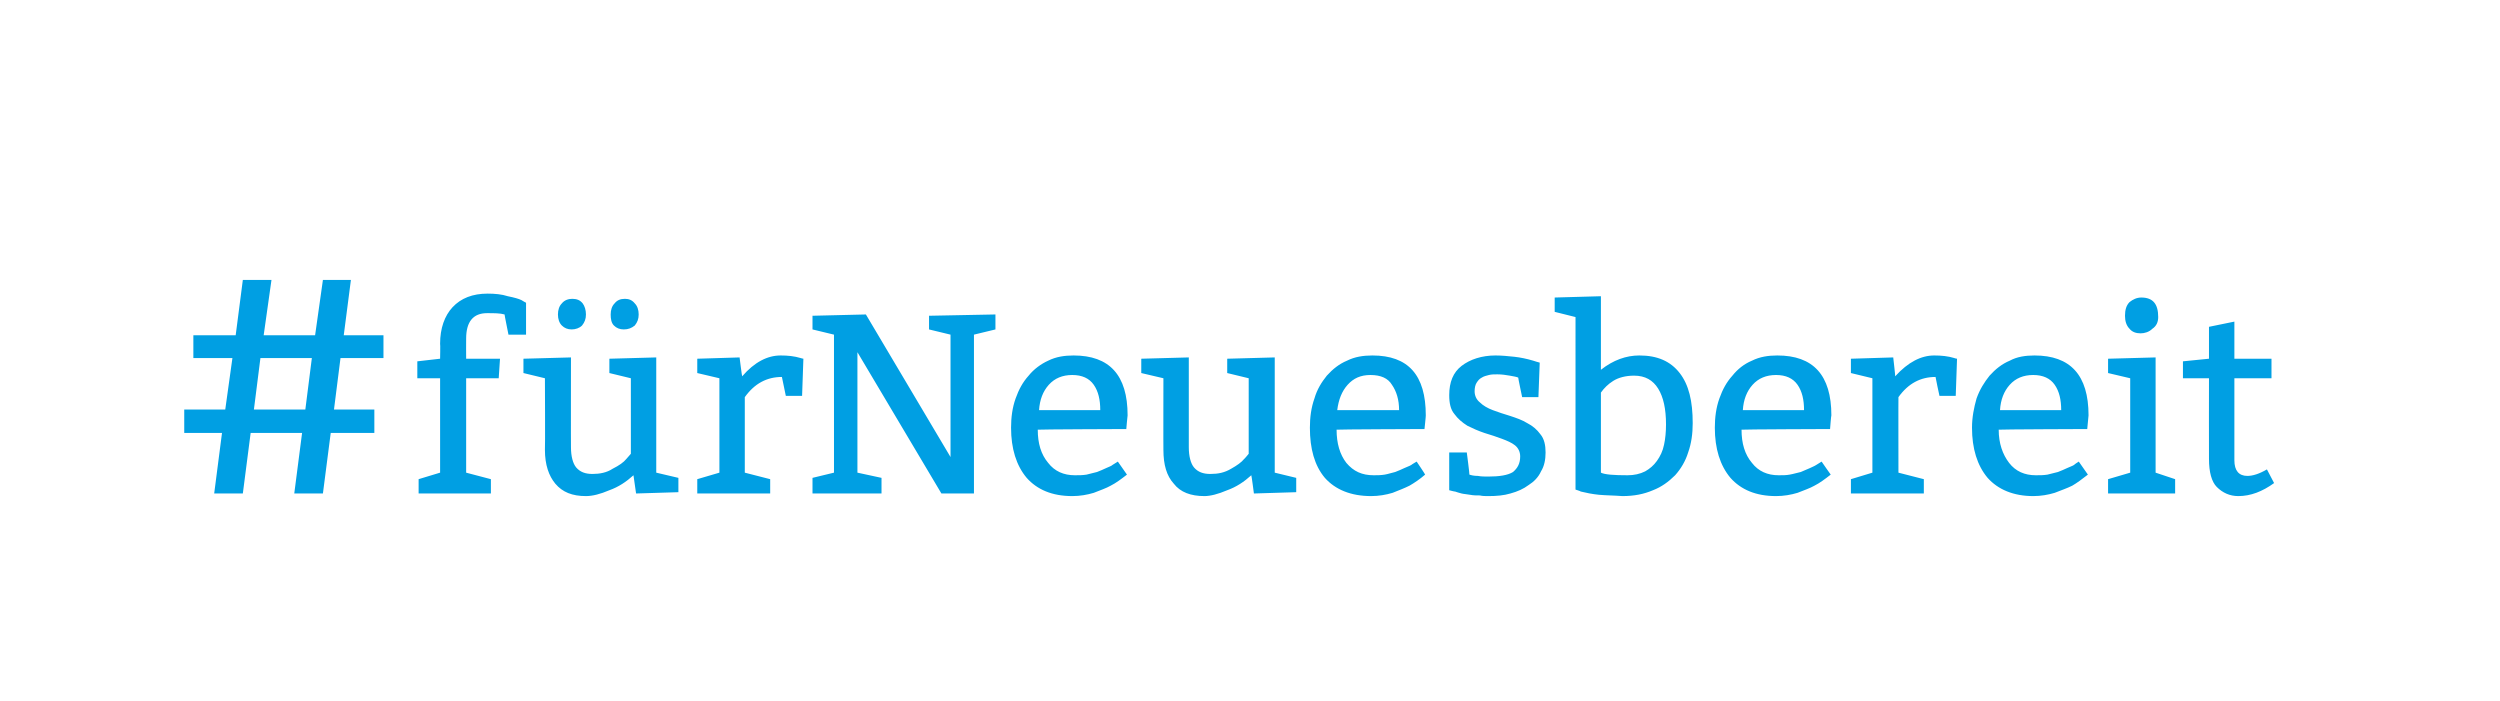 <?xml version="1.0" standalone="no"?><!DOCTYPE svg PUBLIC "-//W3C//DTD SVG 1.1//EN" "http://www.w3.org/Graphics/SVG/1.1/DTD/svg11.dtd"><svg xmlns="http://www.w3.org/2000/svg" version="1.1" width="384px" height="107.6px" viewBox="0 0 384 107.6"><desc>#fürNeuesbereit</desc><defs/><g id="Polygon74658"><path d="m29.7 55v-3.5h6.5l1.1-8.5h4.4l-1.2 8.5h7.9l1.2-8.5h4.3l-1.1 8.5h6.1v3.5h-6.6l-1 7.9h6.2v3.6h-6.7l-1.2 9.3h-4.4l1.2-9.3h-7.9l-1.2 9.3h-4.4l1.2-9.3h-5.8v-3.6h6.3l1.1-7.9h-6zM40 55l-1 7.9h7.9l1-7.9H40zm24.1.5l3.5-.4s.05-2.31 0-2.3c0-2.4.7-4.3 1.9-5.6c1.3-1.4 3.1-2.1 5.4-2.1c1.1 0 2.2.1 3.1.4c1 .2 1.7.4 2.1.6c.04.05.7.4.7.4v4.9h-2.7s-.63-3.13-.6-3.1c-.7-.2-1.6-.2-2.7-.2c-2.1 0-3.2 1.3-3.2 3.9c-.02 0 0 3.1 0 3.1h5.2l-.2 3h-5v14.5l3.8 1v2.2H64.3v-2.2l3.3-1V58.1h-3.5v-2.6zm36.7-.6v17.7l3.4.8v2.2l-6.5.2l-.4-2.8c-1.1 1-2.3 1.8-3.7 2.3c-1.4.6-2.6.9-3.6.9c-2.1 0-3.6-.6-4.7-1.9c-1-1.2-1.6-2.9-1.6-5.2c.05.03 0-11 0-11l-3.3-.8v-2.2l7.3-.2s-.02 13.84 0 13.8c0 1.4.3 2.5.8 3.1c.6.7 1.4 1 2.5 1c1.1 0 2.2-.2 3.1-.8c1-.5 1.7-1 2.1-1.5l.7-.8V58.1l-3.3-.8v-2.2l7.2-.2zm-13-4.3c-.6 0-1.1-.2-1.5-.6c-.4-.4-.6-1-.6-1.7c0-.7.2-1.3.6-1.7c.4-.5 1-.7 1.6-.7c.7 0 1.2.2 1.6.7c.3.4.5 1 .5 1.7c0 .7-.2 1.2-.6 1.7c-.4.4-1 .6-1.6.6zm8 0c-.6 0-1.1-.2-1.5-.6c-.4-.4-.5-1-.5-1.7c0-.7.2-1.3.6-1.7c.4-.5.9-.7 1.6-.7c.6 0 1.1.2 1.5.7c.4.4.6 1 .6 1.7c0 .7-.2 1.2-.6 1.7c-.5.4-1 .6-1.7.6zm17.8 4.3s.36 2.92.4 2.9c1.9-2.2 3.9-3.2 5.9-3.2c1.1 0 2.1.1 3.1.4c0 .03.4.1.4.1l-.2 5.7h-2.5l-.6-2.9c-2.3 0-4.2 1-5.7 3.1v11.6l3.9 1v2.2h-11.2v-2.2l3.4-1V58.1l-3.4-.8v-2.2l6.5-.2zm31 20.9l-12.9-21.7v18.5l3.7.8v2.4h-10.6v-2.4l3.3-.8V51.4l-3.3-.8v-2.1l8.2-.2l13 21.9V51.4l-3.3-.8v-2.1l10.2-.2v2.3l-3.3.8v24.4h-5zm28.4-9.9s-13.57.05-13.6.1c0 2.1.5 3.8 1.6 5.1c1 1.3 2.4 1.9 4.1 1.9c.6 0 1.2 0 1.8-.1c.5-.1 1.1-.3 1.6-.4c.5-.2 1-.4 1.4-.6c.4-.2.8-.3 1-.5l.8-.5l1.4 2c-.9.7-1.7 1.3-2.5 1.7c-.7.4-1.6.7-2.6 1.1c-1 .3-2.1.5-3.3.5c-3.1 0-5.4-1-7-2.8c-1.6-1.9-2.4-4.5-2.4-7.7c0-1.6.2-3.1.7-4.5c.5-1.4 1.1-2.5 2-3.5c.8-1 1.9-1.8 3-2.3c1.2-.6 2.5-.8 3.9-.8c5.5 0 8.3 3 8.3 9.2c-.02-.01-.2 2.1-.2 2.1zM159.6 63h9.4c0-1.6-.3-2.9-1-3.9c-.7-1-1.8-1.5-3.3-1.5c-1.5 0-2.7.5-3.6 1.5c-.9 1-1.4 2.3-1.5 3.9zm36.2-8.1v17.7l3.3.8v2.2l-6.5.2s-.36-2.78-.4-2.8c-1.1 1-2.3 1.8-3.7 2.3c-1.4.6-2.6.9-3.5.9c-2.1 0-3.7-.6-4.7-1.9c-1.1-1.2-1.6-2.9-1.6-5.2c-.02.03 0-11 0-11l-3.4-.8v-2.2l7.3-.2v13.8c0 1.4.3 2.5.8 3.1c.6.7 1.4 1 2.5 1c1.2 0 2.2-.2 3.2-.8c.9-.5 1.6-1 2-1.5c.04.01.7-.8.7-.8V58.1l-3.3-.8v-2.2l7.3-.2zm23 11s-13.52.05-13.5.1c0 2.1.5 3.8 1.5 5.1c1.1 1.3 2.4 1.9 4.2 1.9c.5 0 1.1 0 1.7-.1c.6-.1 1.1-.3 1.6-.4c.5-.2 1-.4 1.4-.6c.4-.2.8-.3 1.1-.5c-.01-.03.8-.5.8-.5c0 0 1.35 2 1.3 2c-.8.7-1.7 1.3-2.4 1.7c-.8.4-1.6.7-2.6 1.1c-1 .3-2.1.5-3.3.5c-3.1 0-5.5-1-7.1-2.8c-1.6-1.9-2.3-4.5-2.3-7.7c0-1.6.2-3.1.7-4.5c.4-1.4 1.1-2.5 1.9-3.5c.9-1 1.9-1.8 3.1-2.3c1.2-.6 2.5-.8 3.9-.8c5.5 0 8.2 3 8.2 9.2c.03-.01-.2 2.1-.2 2.1zM205.4 63h9.5c0-1.6-.4-2.9-1.1-3.9c-.6-1-1.7-1.5-3.3-1.5c-1.5 0-2.6.5-3.5 1.5c-.9 1-1.4 2.3-1.6 3.9zm17.2 6.5h2.7s.44 3.37.4 3.4c.3.1.7.2 1.3.2c.5.1 1.1.1 1.6.1c1.7 0 3-.2 3.8-.7c.7-.6 1.1-1.3 1.1-2.4c0-.7-.3-1.3-.8-1.7c-.5-.4-1.2-.7-2-1c-.8-.3-1.7-.6-2.7-.9c-.9-.3-1.8-.7-2.6-1.1c-.8-.5-1.5-1.1-2-1.8c-.6-.7-.8-1.7-.8-2.9c0-2 .6-3.5 1.9-4.5c1.3-1 3.1-1.6 5.2-1.6c1 0 1.9.1 2.9.2c.9.1 1.9.3 2.9.6c-.02.02 1 .3 1 .3l-.2 5.3h-2.5s-.64-3.03-.6-3c-.2-.1-.7-.2-1.3-.3c-.6-.1-1.2-.2-1.9-.2c-.5 0-.9 0-1.3.1c-.4.1-.8.2-1.1.4c-.4.2-.6.5-.8.8c-.2.3-.3.8-.3 1.3c0 .7.3 1.3.8 1.7c.5.5 1.2.9 2 1.2c.8.3 1.7.6 2.7.9c.9.3 1.8.6 2.6 1.1c.8.4 1.5 1 2 1.7c.6.7.8 1.7.8 2.8c0 1.1-.2 2.1-.7 2.9c-.4.9-1.1 1.6-1.9 2.1c-.8.6-1.7 1-2.8 1.3c-1 .3-2.1.4-3.4.4c-.4 0-.9 0-1.3-.1c-.5 0-1 0-1.5-.1c-.5-.1-.9-.1-1.3-.2c-.4-.1-.7-.2-1-.3c0 .04-.9-.2-.9-.2v-5.8zm23.3-24v11.3c1.9-1.5 3.9-2.2 5.9-2.2c2.8 0 4.8.9 6.2 2.7c1.4 1.8 2 4.3 2 7.7c0 1.6-.2 3.1-.7 4.5c-.4 1.3-1.1 2.5-2 3.5c-1 1-2.1 1.8-3.4 2.3c-1.4.6-2.9.9-4.7.9c-1.3-.1-2.5-.1-3.6-.2c-1-.1-2-.3-2.8-.5c.03-.04-.8-.3-.8-.3V48.7l-3.2-.8v-2.2l7.1-.2zm0 27.1c.6.3 2 .4 4.1.4c1 0 1.9-.2 2.7-.6c.7-.4 1.3-.9 1.8-1.6c.5-.7.9-1.5 1.1-2.5c.2-.9.3-2 .3-3.1c0-2.4-.4-4.2-1.2-5.5c-.8-1.3-2-2-3.7-2c-1.3 0-2.4.3-3.2.8c-.8.5-1.4 1.1-1.9 1.8v12.3zm35.2-6.7s-13.59.05-13.6.1c0 2.1.5 3.8 1.6 5.1c1 1.3 2.4 1.9 4.1 1.9c.6 0 1.2 0 1.7-.1c.6-.1 1.2-.3 1.7-.4c.5-.2.9-.4 1.4-.6c.4-.2.7-.3 1-.5c.02-.03.8-.5.8-.5c0 0 1.38 2 1.4 2c-.9.7-1.7 1.3-2.5 1.7c-.7.4-1.6.7-2.6 1.1c-1 .3-2.1.5-3.3.5c-3.1 0-5.4-1-7-2.8c-1.6-1.9-2.4-4.5-2.4-7.7c0-1.6.2-3.1.7-4.5c.5-1.4 1.1-2.5 2-3.5c.8-1 1.8-1.8 3-2.3c1.2-.6 2.5-.8 3.9-.8c5.5 0 8.3 3 8.3 9.2c-.04-.01-.2 2.1-.2 2.1zM267.7 63h9.4c0-1.6-.3-2.9-1-3.9c-.7-1-1.8-1.5-3.3-1.5c-1.5 0-2.7.5-3.6 1.5c-.9 1-1.4 2.3-1.5 3.9zm23.1-8.1s.34 2.92.3 2.9c2-2.2 4-3.2 6-3.2c1.1 0 2.1.1 3.1.4c-.02.03.4.1.4.1l-.2 5.7h-2.5s-.63-2.9-.6-2.9c-2.3 0-4.2 1-5.7 3.1c-.02-.04 0 11.6 0 11.6l3.9 1v2.2h-11.2v-2.2l3.3-1V58.1l-3.3-.8v-2.2l6.5-.2zm29.8 11s-13.56.05-13.6.1c0 2.1.6 3.8 1.6 5.1c1 1.3 2.4 1.9 4.1 1.9c.6 0 1.2 0 1.8-.1c.5-.1 1.1-.3 1.6-.4c.5-.2 1-.4 1.4-.6c.4-.2.8-.3 1.1-.5c-.05-.03.7-.5.7-.5l1.4 2c-.9.7-1.7 1.3-2.4 1.7c-.8.4-1.7.7-2.7 1.1c-1 .3-2.1.5-3.3.5c-3 0-5.4-1-7-2.8c-1.6-1.9-2.4-4.5-2.4-7.7c0-1.6.3-3.1.7-4.5c.5-1.4 1.2-2.5 2-3.5c.9-1 1.9-1.8 3.1-2.3c1.1-.6 2.4-.8 3.8-.8c5.5 0 8.3 3 8.3 9.2c-.01-.01-.2 2.1-.2 2.1zM307.2 63h9.4c0-1.6-.3-2.9-1-3.9c-.7-1-1.8-1.5-3.3-1.5c-1.5 0-2.7.5-3.6 1.5c-.9 1-1.4 2.3-1.5 3.9zm21.7-17.3c1.8 0 2.6 1 2.6 3c0 .8-.3 1.4-.9 1.8c-.5.5-1.2.7-1.8.7c-.7 0-1.3-.2-1.7-.7c-.5-.5-.7-1.2-.7-2c0-.9.2-1.6.7-2.1c.5-.4 1.1-.7 1.8-.7zm2.2 9.2v17.7l3 1v2.2h-10.3v-2.2l3.4-1V58.1l-3.4-.8v-2.2l7.3-.2zm12.1-5.5v5.7h5.7v3h-5.7v12.6c0 1.6.7 2.4 2 2.4c.8 0 1.8-.3 3-1l1.1 2.1c-1.8 1.3-3.6 2-5.5 2c-1.3 0-2.4-.5-3.3-1.4c-.8-.8-1.2-2.3-1.2-4.3c-.02-.03 0-12.4 0-12.4h-4v-2.6l4-.4v-4.9l3.9-.8z" stroke="none" fill="#009fe3"/></g></svg>